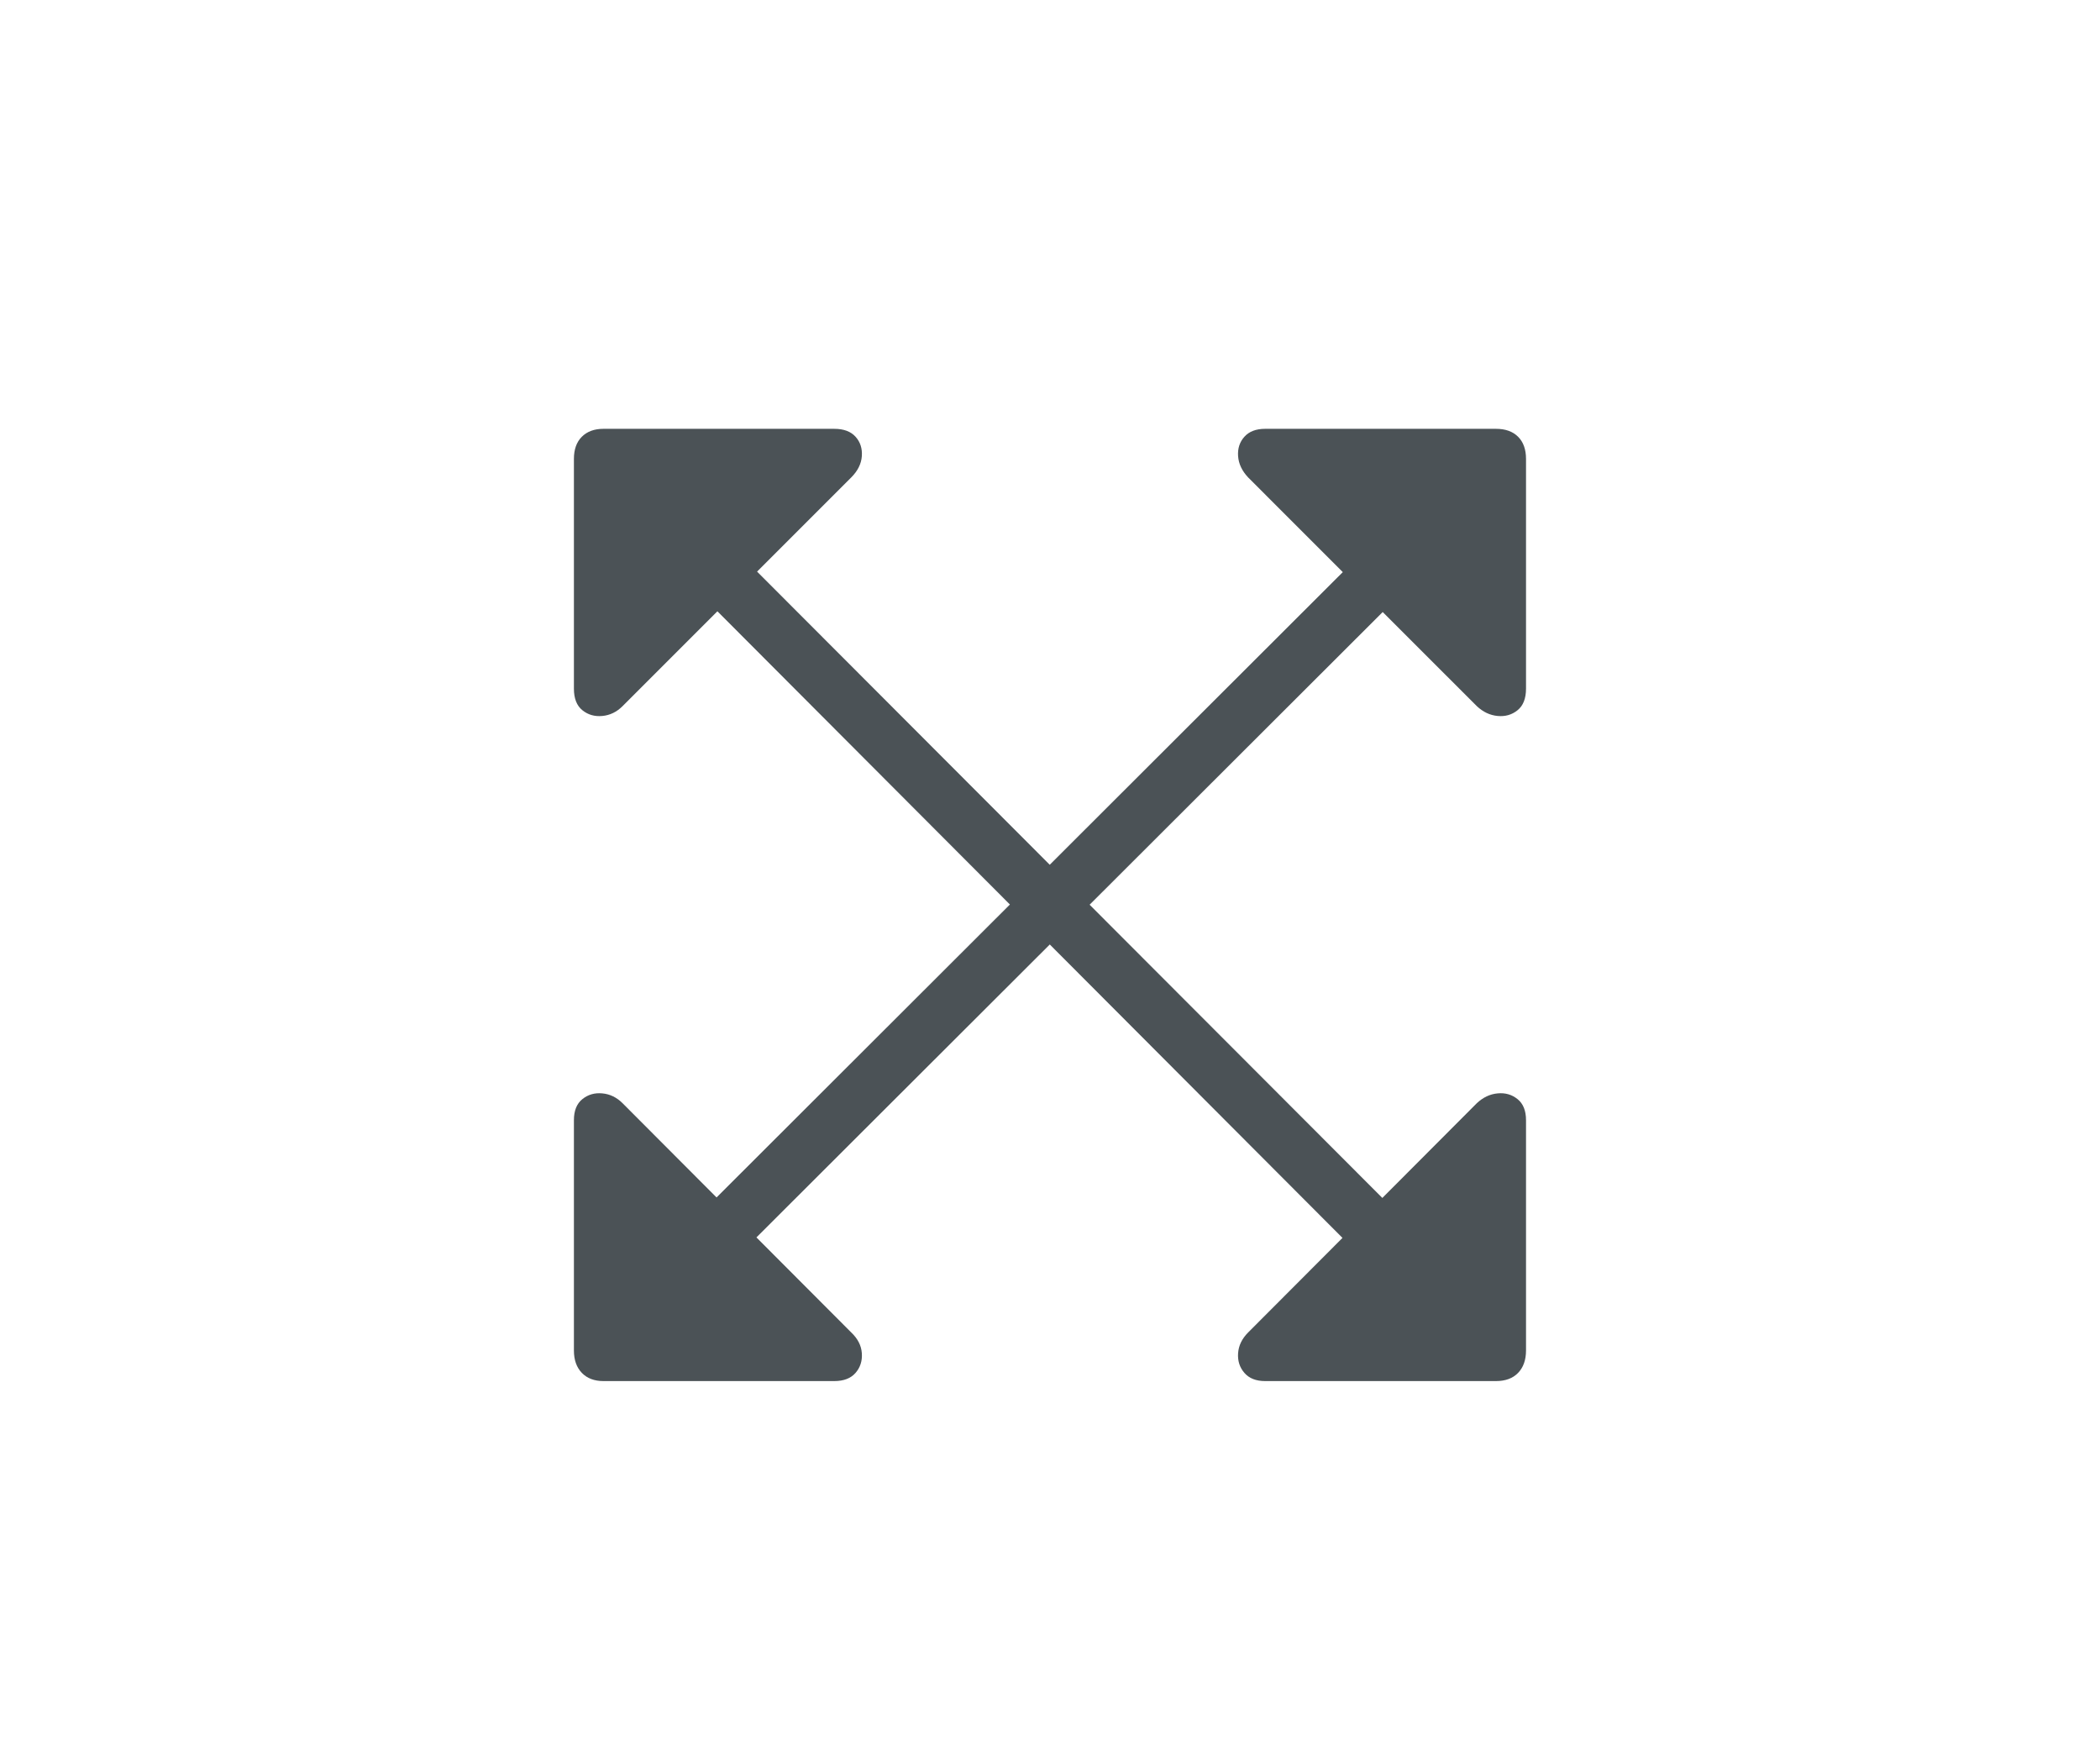 <?xml version="1.0" encoding="UTF-8"?>
<svg width="120px" height="100px" viewBox="0 0 120 100" version="1.1" xmlns="http://www.w3.org/2000/svg" xmlns:xlink="http://www.w3.org/1999/xlink">
    <title>size_outline</title>
    <g id="size_outline" stroke="none" stroke-width="1" fill="none" fill-rule="evenodd">
        <path d="M47.67,78.906 C48.212,78.906 48.618,78.75 48.889,78.438 C49.16,78.125 49.279,77.75 49.248,77.312 C49.217,76.875 49.014,76.479 48.639,76.125 L43.225,70.698 L59.988,53.962 L76.713,70.726 L71.326,76.125 C70.972,76.479 70.779,76.875 70.748,77.312 C70.717,77.75 70.837,78.125 71.108,78.438 C71.378,78.75 71.774,78.906 72.295,78.906 L85.483,78.906 C86.024,78.906 86.446,78.75 86.748,78.438 C87.05,78.125 87.201,77.698 87.201,77.156 L87.201,64 C87.201,63.458 87.04,63.057 86.717,62.797 C86.394,62.536 86.014,62.427 85.576,62.469 C85.139,62.51 84.743,62.698 84.389,63.031 L78.991,68.443 L62.264,51.69 L79.012,34.968 L84.389,40.344 C84.743,40.677 85.139,40.865 85.576,40.906 C86.014,40.948 86.394,40.839 86.717,40.578 C87.04,40.318 87.201,39.906 87.201,39.344 L87.201,26.219 C87.201,25.677 87.05,25.255 86.748,24.953 C86.446,24.651 86.024,24.5 85.483,24.5 L72.295,24.5 C71.774,24.5 71.378,24.651 71.108,24.953 C70.837,25.255 70.717,25.625 70.748,26.062 C70.779,26.5 70.972,26.906 71.326,27.281 L76.731,32.687 L59.985,49.407 L43.262,32.658 L48.639,27.281 C49.014,26.906 49.217,26.5 49.248,26.062 C49.279,25.625 49.16,25.255 48.889,24.953 C48.618,24.651 48.212,24.5 47.67,24.5 L34.483,24.5 C33.962,24.5 33.55,24.651 33.248,24.953 C32.946,25.255 32.795,25.677 32.795,26.219 L32.795,39.344 C32.795,39.906 32.956,40.318 33.279,40.578 C33.602,40.839 33.983,40.948 34.42,40.906 C34.858,40.865 35.243,40.677 35.576,40.344 L40.995,34.925 L57.709,51.678 L40.946,68.415 L35.576,63.031 C35.243,62.698 34.858,62.51 34.42,62.469 C33.983,62.427 33.602,62.536 33.279,62.797 C32.956,63.057 32.795,63.458 32.795,64 L32.795,77.156 C32.795,77.698 32.946,78.125 33.248,78.438 C33.55,78.75 33.962,78.906 34.483,78.906 L47.67,78.906 Z" id="path" fill="#4b5256" fill-rule="nonzero"></path>
    </g>
</svg>